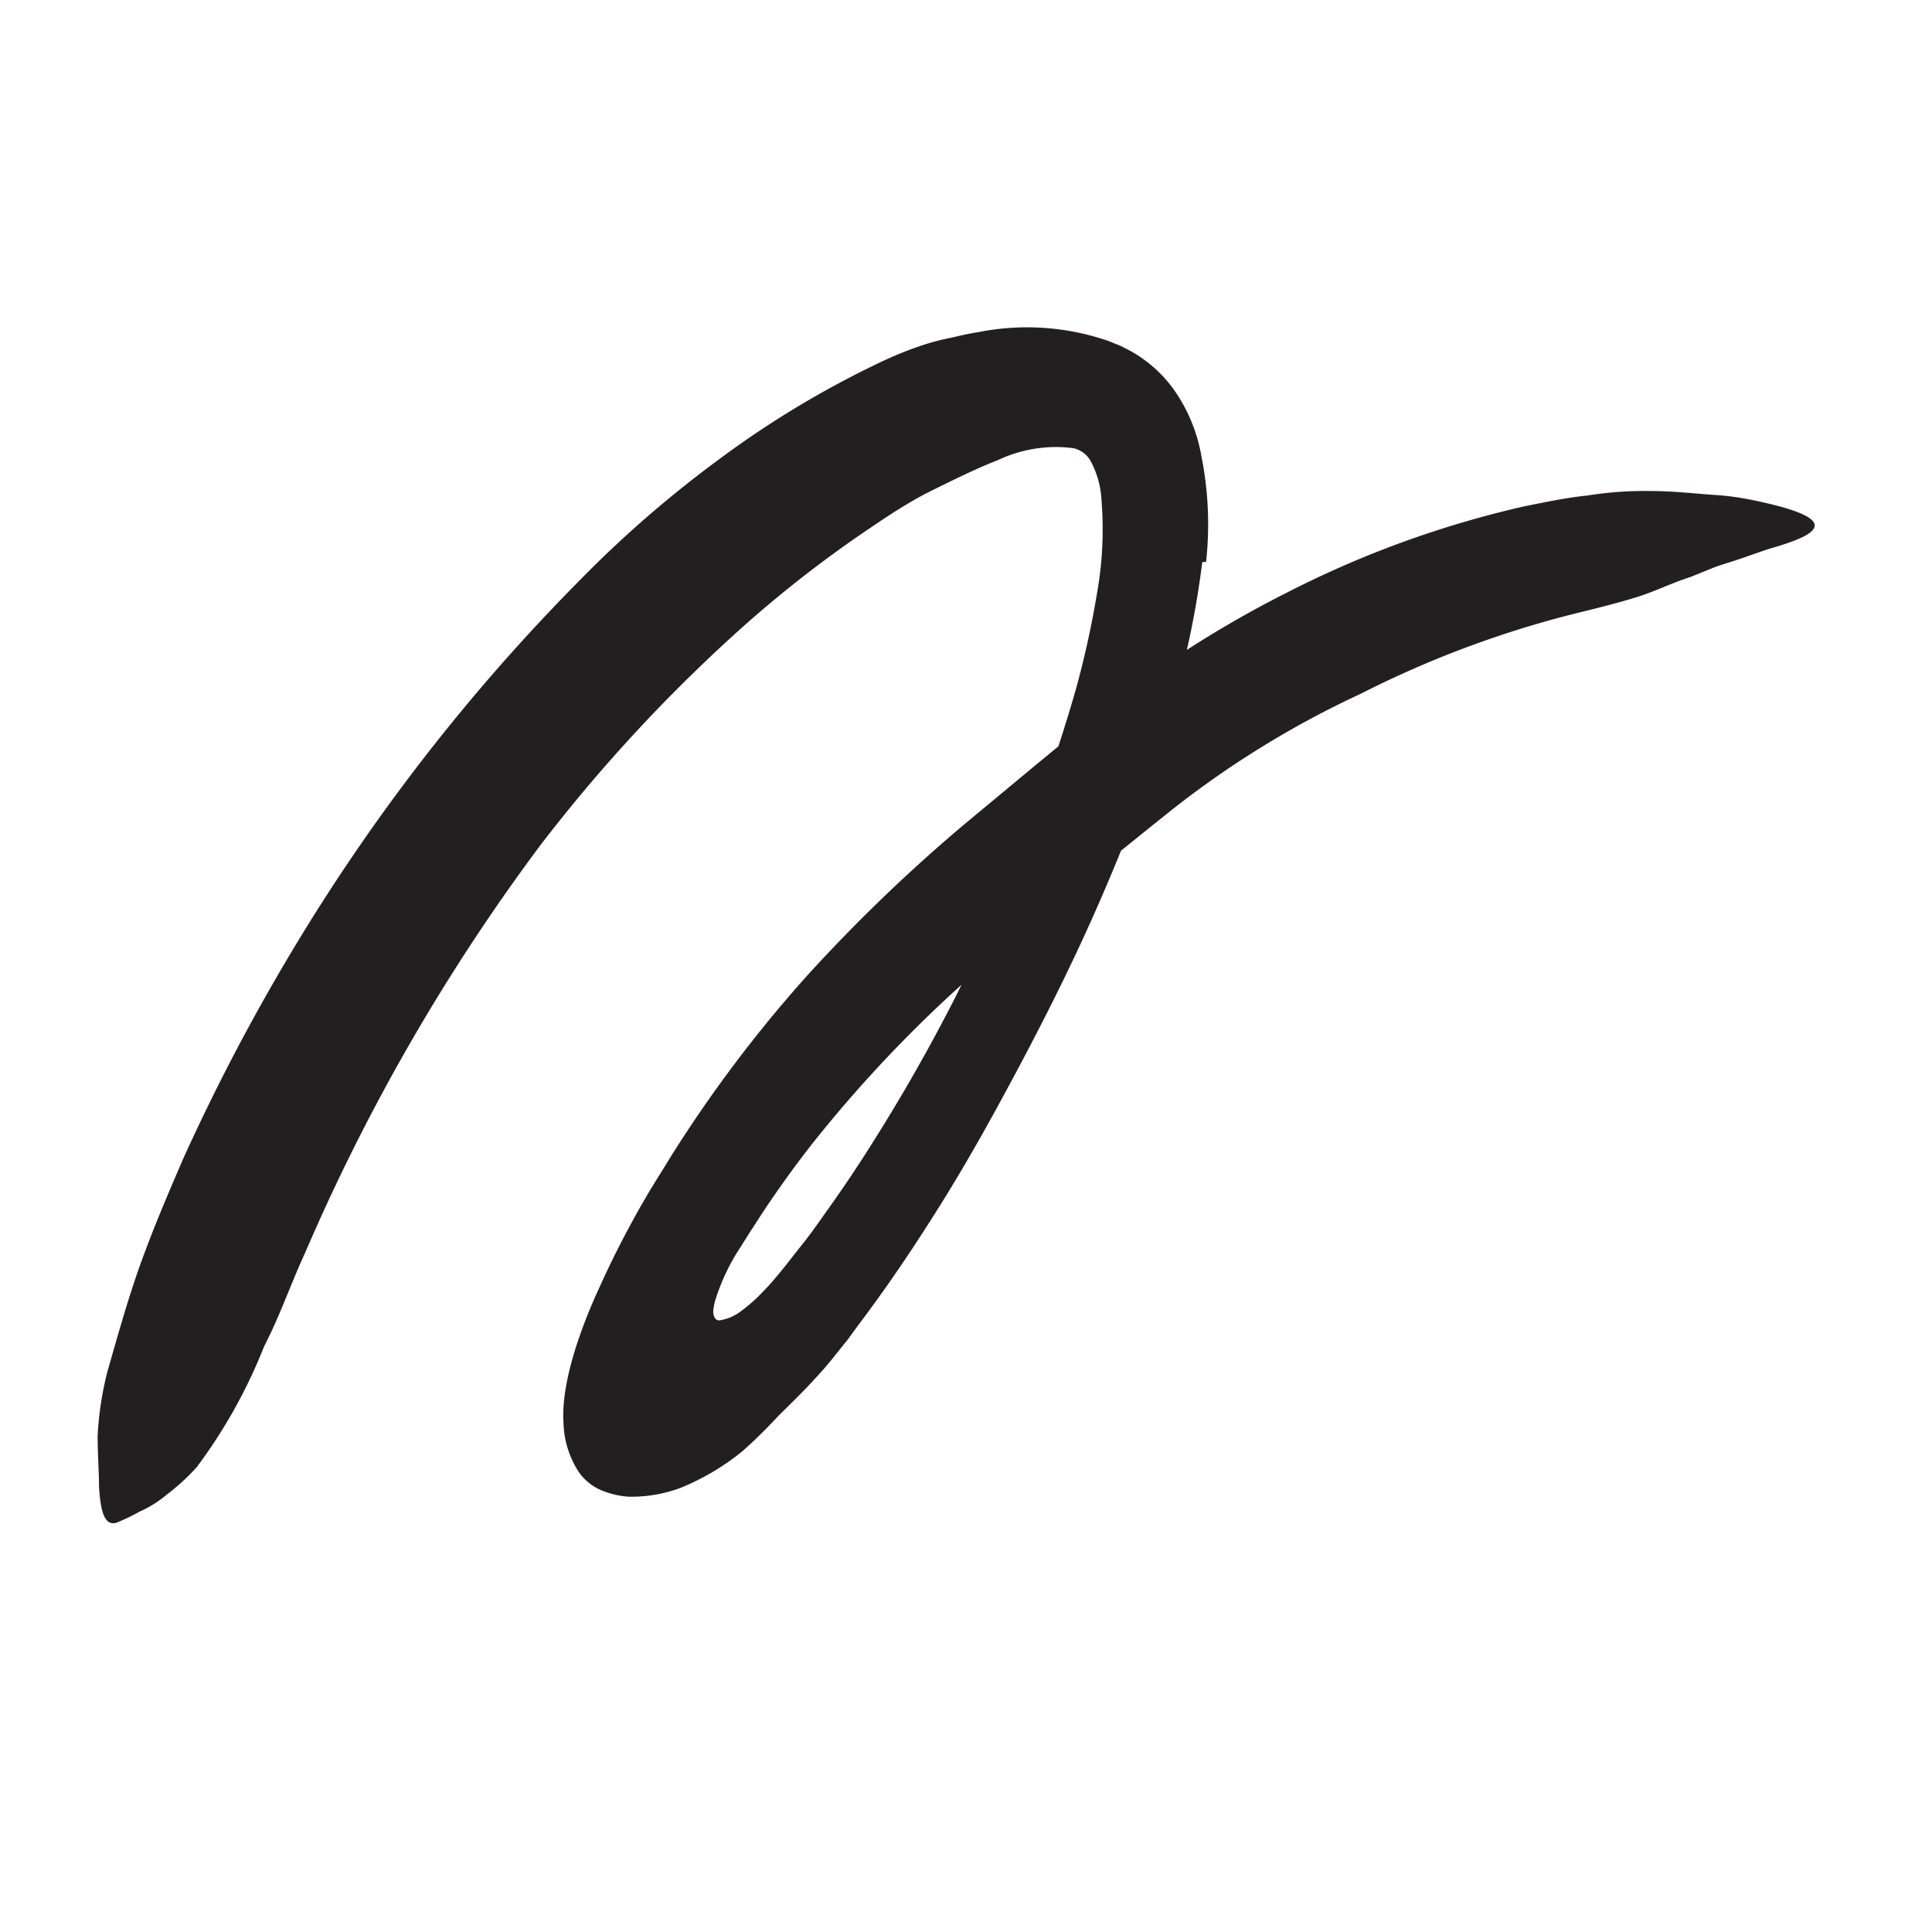 <svg xmlns="http://www.w3.org/2000/svg" width="96" height="96" viewBox="0 0 96 96"><defs><style>.cls-1{fill:#231f20;}</style></defs><title>scribble final version</title><g id="Layer_1" data-name="Layer 1"><path class="cls-1" d="M59.74,27.93a44.52,44.52,0,0,1-2,8.75c-.89,2.77-1.94,5.45-3.08,8.07s-2.4,5.18-3.73,7.7-2.69,5-4.22,7.45c-1.11,1.77-2.27,3.52-3.53,5.23-.3.41-.66.88-1,1.36l-.8,1c-.28.35-.57.68-.87,1-.6.66-1.2,1.24-1.81,1.84a25.47,25.47,0,0,1-1.82,1.79,12.14,12.14,0,0,1-3.06,1.81,7,7,0,0,1-2.6.44A4.45,4.45,0,0,1,30,74.1a2.64,2.64,0,0,1-1.23-.94A4.7,4.7,0,0,1,28,70.7c-.12-1.72.62-4.23,1.84-6.85.59-1.31,1.27-2.63,2-3.92l.43-.74.37-.6.73-1.18a66.15,66.15,0,0,1,6.69-8.88A81.65,81.65,0,0,1,48,40.89l3.71-3.08,1.85-1.52.93-.76,1-.78a53.3,53.3,0,0,1,8.37-5.26,50.3,50.3,0,0,1,11.88-4.33c1-.2,2.08-.43,3.15-.54a18,18,0,0,1,3.2-.22c1.07,0,2.15.13,3.21.2s2.12.3,3.16.57c2.6.72,2,1.34-.21,2-.54.15-1.19.4-1.91.64-.36.12-.74.23-1.13.37L84,28.67c-.84.26-1.74.71-2.67,1s-1.93.54-3,.8a50.8,50.8,0,0,0-10.71,4,47.19,47.19,0,0,0-9.68,6c-3.22,2.58-6.37,5.15-9.36,7.75a65.38,65.38,0,0,0-8.17,8.55q-1.11,1.41-2.13,2.91c-.34.49-.66,1-1,1.52l-.48.76-.24.38a10.47,10.47,0,0,0-1,2.21,2.54,2.54,0,0,0-.12.61c0,.19.07.45.3.45a2.35,2.35,0,0,0,1.12-.49,7.76,7.76,0,0,0,.92-.8l.43-.45.2-.23.28-.33c.36-.43.79-1,1.2-1.51s.81-1.09,1.2-1.64c.79-1.1,1.55-2.24,2.28-3.4,1.46-2.31,2.82-4.7,4.07-7.15a88.77,88.77,0,0,0,6-15.29,46.63,46.63,0,0,0,1.07-4.84,18.16,18.16,0,0,0,.22-4.67A4.55,4.55,0,0,0,54.24,23a1.32,1.32,0,0,0-.9-.73,6.75,6.75,0,0,0-3.77.6c-1.06.41-2.14.95-3.22,1.48s-2.12,1.21-3.15,1.91a59.41,59.41,0,0,0-6,4.63A79.22,79.22,0,0,0,26.85,42,99.52,99.52,0,0,0,15.17,62.23c-.72,1.56-1.26,3.15-2.05,4.68a25.91,25.91,0,0,1-3.35,6,11.11,11.11,0,0,1-1.5,1.37,5.62,5.62,0,0,1-1.33.83,10,10,0,0,1-1.17.56c-.55.14-.77-.48-.85-1.8,0-.65-.06-1.49-.07-2.49a16,16,0,0,1,.51-3.31c.51-1.76,1-3.55,1.64-5.32s1.37-3.48,2.12-5.21a101.23,101.23,0,0,1,5.31-10.15,96.72,96.72,0,0,1,14.42-18.6,56.55,56.55,0,0,1,6.79-5.9,47.74,47.74,0,0,1,8-4.84A18.25,18.25,0,0,1,46,17.1a11.78,11.78,0,0,1,1.27-.32c.43-.1.84-.2,1.31-.27a12.39,12.39,0,0,1,6.34.38,3.66,3.66,0,0,1,.46.18,2.42,2.42,0,0,1,.48.21,6,6,0,0,1,1,.6,6.49,6.49,0,0,1,1.53,1.57,8.15,8.15,0,0,1,1.31,3.23,17.24,17.24,0,0,1,.23,5.24Z"/></g></svg>